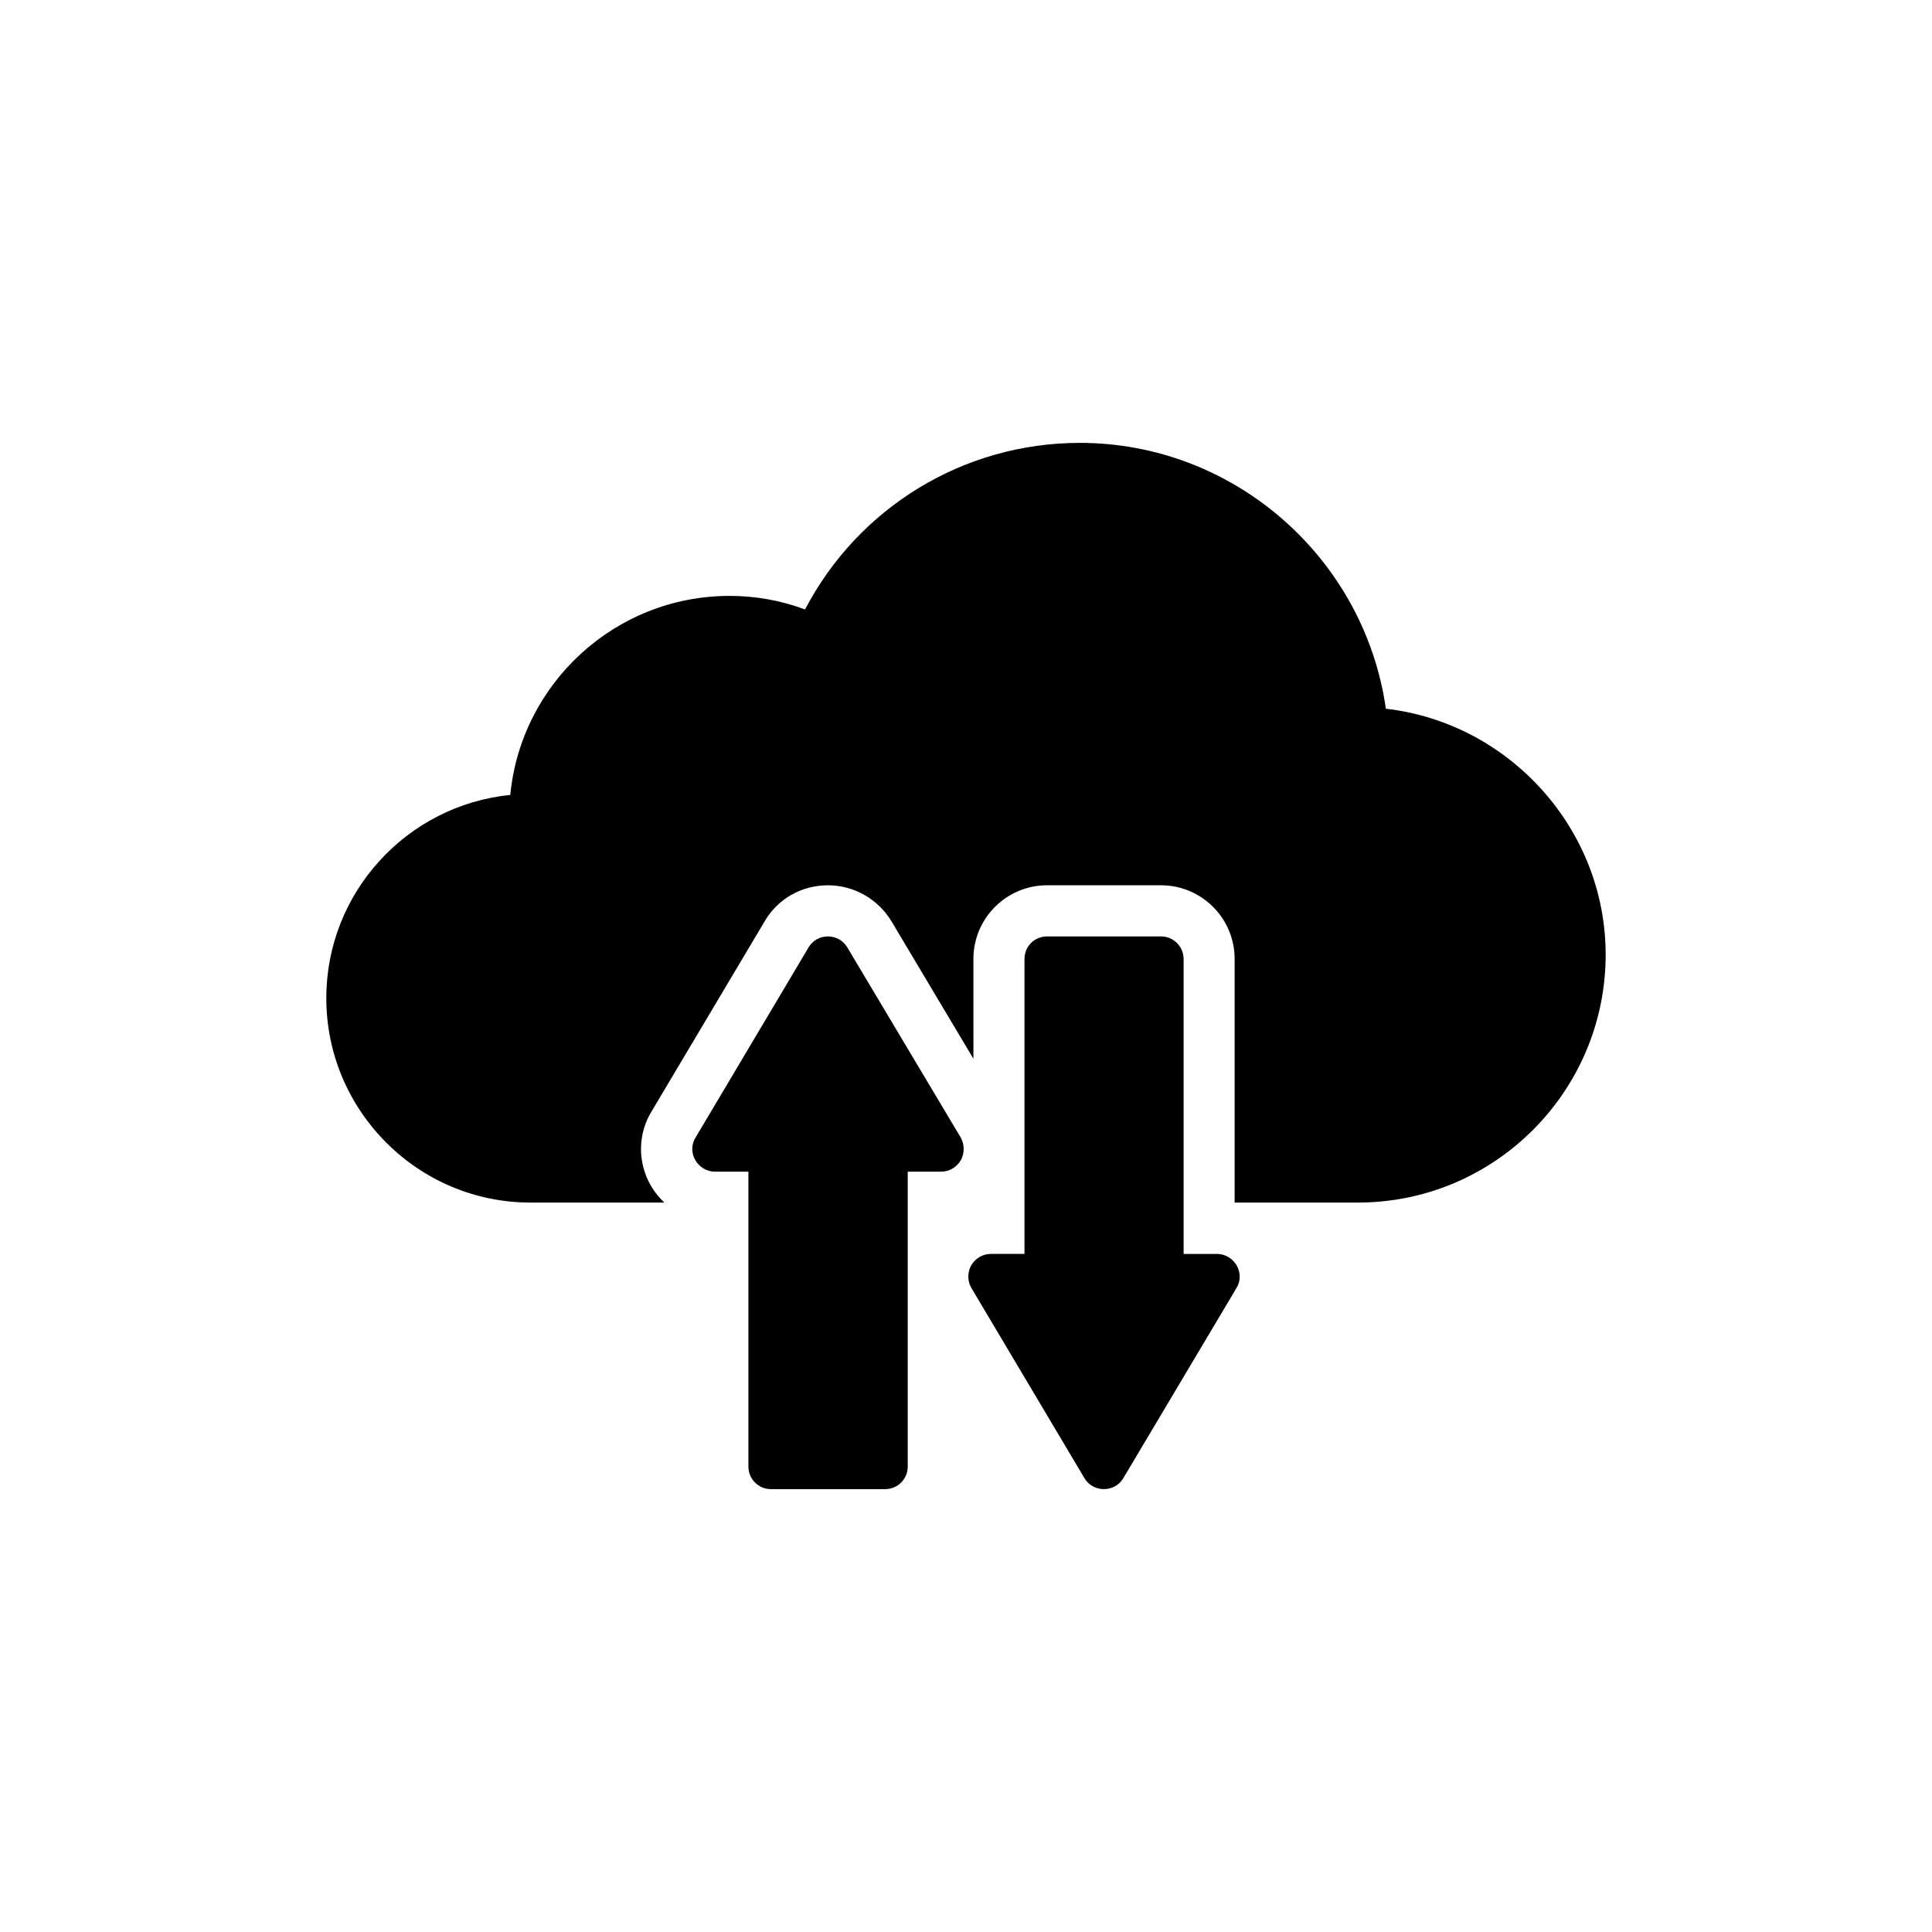 <?xml version="1.0" encoding="UTF-8"?>
<!-- Uploaded to: SVG Repo, www.svgrepo.com, Generator: SVG Repo Mixer Tools -->
<svg fill="#000000" width="800px" height="800px" version="1.1" viewBox="144 144 512 512" xmlns="http://www.w3.org/2000/svg">
 <g>
  <path d="m511.27 331.82c-5.695-39.941-40.211-70.453-81.098-70.453-30.852 0-58.723 17.156-72.828 44.145-6.367-2.375-13.086-3.594-20.004-3.594-30.309 0-55.262 23.191-58.113 52.754-27.328 2.711-48.754 25.836-48.754 53.84 0 29.836 24.277 54.18 54.113 54.18h35.465c-1.355-1.289-2.578-2.781-3.527-4.406-3.66-6.305-3.527-13.969 0.34-20.07l29.77-50.043c3.465-5.969 9.766-9.562 16.816-9.562 6.918 0 13.359 3.731 16.891 9.695l21.625 36.277-0.004-26.445c0-10.781 8.746-19.531 19.527-19.531h30.176c10.781 0 19.527 8.746 19.527 19.531v64.555h32.684c36.211 0 65.641-29.496 65.641-65.707 0-33.363-25.633-61.438-58.246-65.164z"/>
  <path d="m348.33 538.64h30.242c3.289 0 5.988-2.637 5.988-5.988v-78.148h8.855c2.164 0 4.137-1.195 5.215-3.051 1.016-1.859 1.016-4.191-0.062-6.051l-30.008-50.301c-1.07-1.852-3.051-2.938-5.148-2.938-2.156 0-4.07 1.086-5.148 2.938l-29.938 50.363c-1.141 1.797-1.141 4.129-0.059 5.988 1.078 1.859 3.051 3.051 5.199 3.051h8.871v78.148c0.004 3.352 2.699 5.988 5.992 5.988z"/>
  <path d="m451.67 392.16h-30.176c-3.363 0-5.996 2.637-5.996 5.996v78.145h-8.922c-2.148 0-4.129 1.191-5.207 3.051-1.016 1.859-1.016 4.191 0.062 5.988l29.945 50.363c1.078 1.859 3.051 2.93 5.141 2.93 2.164 0 4.074-1.07 5.152-2.867l30.008-50.422c1.133-1.797 1.133-4.129 0.062-5.988-1.078-1.859-3.059-3.051-5.215-3.051h-8.855v-78.145c-0.008-3.363-2.703-6-6-6z"/>
 </g>
</svg>